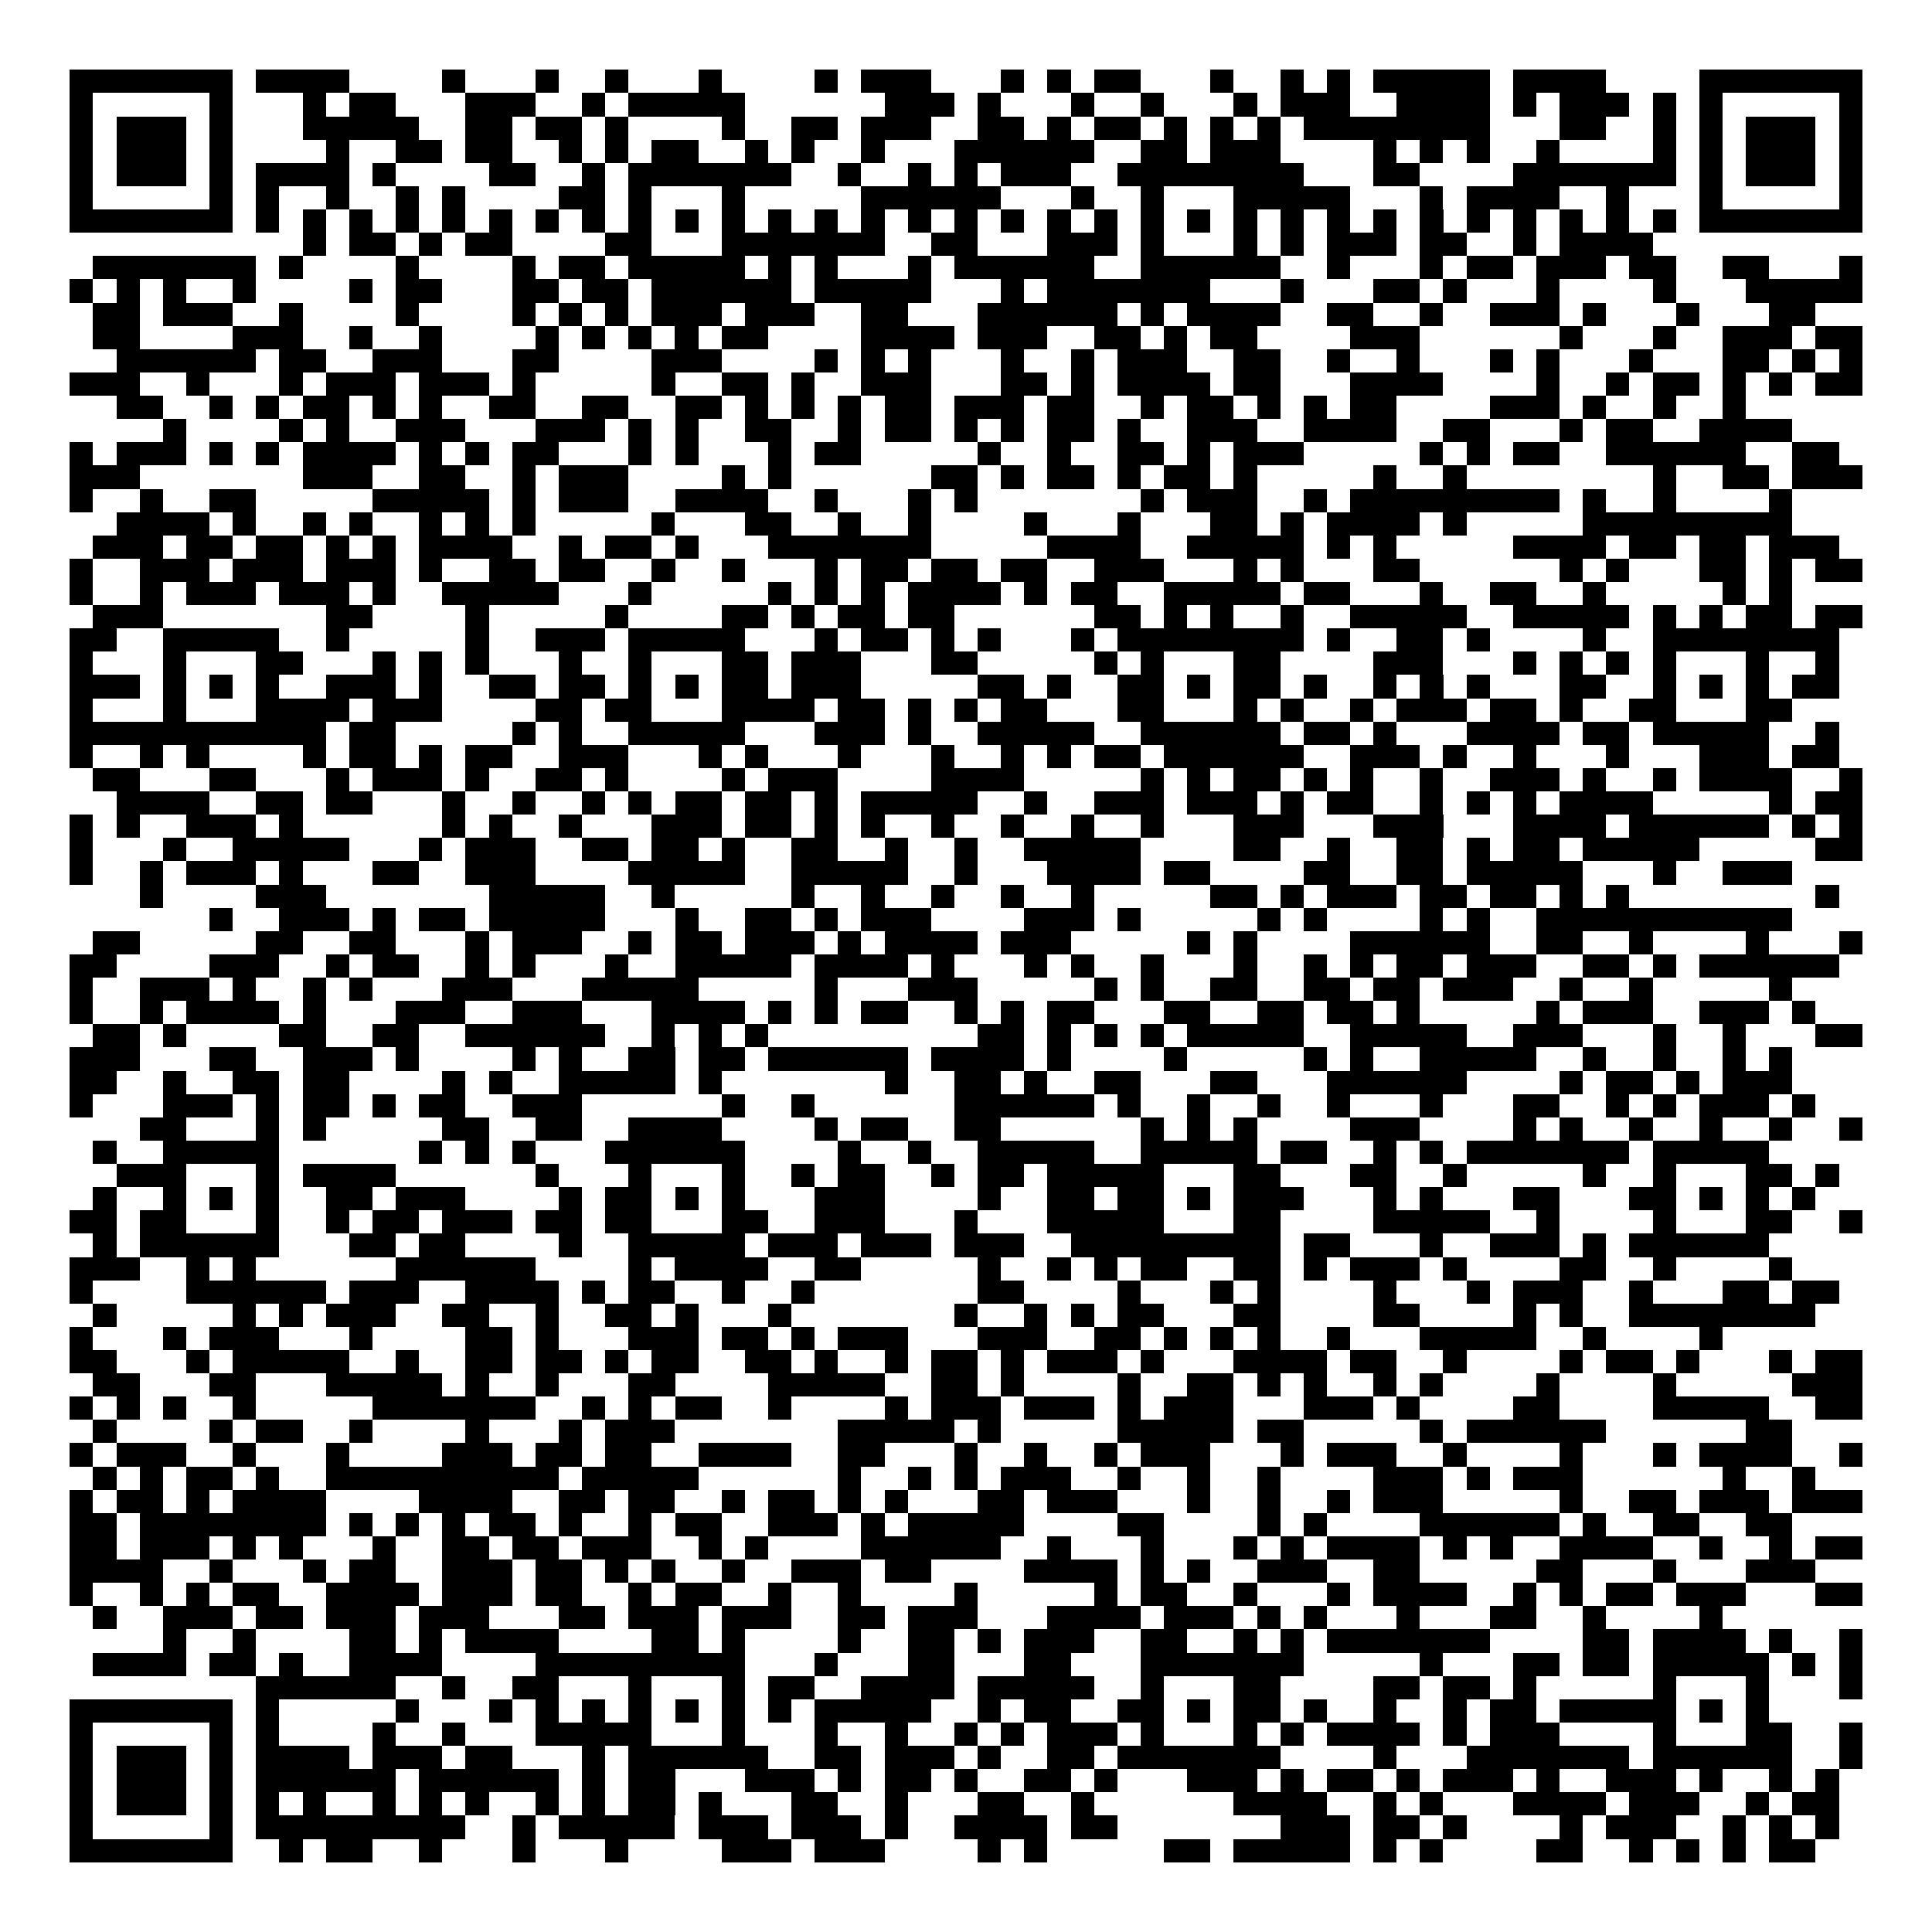 <svg xmlns="http://www.w3.org/2000/svg" width="176" height="176" viewBox="0 0 83 83" shape-rendering="crispEdges"><path fill="#ffffff" d="M0 0h83v83H0z"/><path stroke="#000000" d="M3 3.5h7m1 0h4m4 0h1m3 0h1m2 0h1m3 0h1m4 0h1m1 0h3m3 0h1m1 0h1m1 0h2m3 0h1m2 0h1m1 0h1m1 0h5m1 0h4m4 0h7M3 4.5h1m5 0h1m3 0h1m1 0h2m3 0h3m2 0h1m1 0h5m6 0h3m1 0h1m3 0h1m2 0h1m3 0h1m1 0h3m2 0h4m1 0h1m1 0h3m1 0h1m1 0h1m5 0h1M3 5.5h1m1 0h3m1 0h1m3 0h5m2 0h2m1 0h2m1 0h1m4 0h1m2 0h2m1 0h3m2 0h2m1 0h1m1 0h2m1 0h1m1 0h1m1 0h1m1 0h8m3 0h2m2 0h1m1 0h1m1 0h3m1 0h1M3 6.5h1m1 0h3m1 0h1m4 0h1m2 0h2m1 0h2m2 0h1m1 0h1m1 0h2m2 0h1m1 0h1m2 0h1m3 0h6m2 0h2m1 0h3m4 0h1m1 0h1m1 0h1m2 0h1m4 0h1m1 0h1m1 0h3m1 0h1M3 7.5h1m1 0h3m1 0h1m1 0h4m1 0h1m4 0h2m2 0h1m1 0h7m2 0h1m2 0h1m1 0h1m1 0h3m2 0h8m3 0h2m4 0h7m1 0h1m1 0h3m1 0h1M3 8.5h1m5 0h1m1 0h1m2 0h1m2 0h1m1 0h1m4 0h2m1 0h1m3 0h1m5 0h6m3 0h1m2 0h1m3 0h5m3 0h1m1 0h4m2 0h1m3 0h1m5 0h1M3 9.5h7m1 0h1m1 0h1m1 0h1m1 0h1m1 0h1m1 0h1m1 0h1m1 0h1m1 0h1m1 0h1m1 0h1m1 0h1m1 0h1m1 0h1m1 0h1m1 0h1m1 0h1m1 0h1m1 0h1m1 0h1m1 0h1m1 0h1m1 0h1m1 0h1m1 0h1m1 0h1m1 0h1m1 0h1m1 0h1m1 0h1m1 0h1m1 0h7M13 10.5h1m1 0h2m1 0h1m1 0h2m4 0h2m3 0h7m2 0h2m3 0h3m1 0h1m3 0h1m1 0h1m1 0h3m1 0h2m2 0h1m1 0h4M4 11.5h7m1 0h1m4 0h1m4 0h1m1 0h2m1 0h5m1 0h1m1 0h1m3 0h1m1 0h6m2 0h6m2 0h1m3 0h1m1 0h2m1 0h3m1 0h2m2 0h2m3 0h1M3 12.5h1m1 0h1m1 0h1m2 0h1m4 0h1m1 0h2m3 0h2m1 0h2m1 0h6m1 0h5m3 0h1m1 0h7m3 0h1m3 0h2m1 0h1m3 0h1m4 0h1m3 0h5M4 13.5h2m1 0h3m2 0h1m4 0h1m4 0h1m1 0h1m1 0h1m1 0h3m1 0h3m2 0h2m3 0h6m1 0h1m1 0h4m2 0h2m2 0h1m2 0h3m1 0h1m3 0h1m3 0h2M4 14.5h2m4 0h3m2 0h1m2 0h1m4 0h1m1 0h1m1 0h1m1 0h1m1 0h2m4 0h4m1 0h3m2 0h2m1 0h1m1 0h2m4 0h3m6 0h1m3 0h1m2 0h3m1 0h2M5 15.5h6m1 0h2m2 0h3m3 0h2m4 0h3m4 0h1m1 0h1m1 0h1m3 0h1m2 0h1m1 0h3m2 0h2m2 0h1m2 0h1m3 0h1m1 0h1m3 0h1m3 0h2m1 0h1m1 0h1M3 16.5h3m2 0h1m3 0h1m1 0h3m1 0h3m1 0h1m5 0h1m2 0h2m1 0h1m2 0h3m3 0h2m1 0h1m1 0h4m1 0h2m3 0h4m4 0h1m2 0h1m1 0h2m1 0h1m1 0h1m1 0h2M5 17.5h2m2 0h1m1 0h1m1 0h2m1 0h1m1 0h1m2 0h2m2 0h2m2 0h2m1 0h1m1 0h1m1 0h1m1 0h2m1 0h3m1 0h2m2 0h1m1 0h2m1 0h1m1 0h1m1 0h2m4 0h3m1 0h1m2 0h1m2 0h1M7 18.5h1m4 0h1m1 0h1m2 0h3m3 0h3m1 0h1m1 0h1m2 0h2m2 0h1m1 0h2m1 0h1m1 0h1m1 0h2m1 0h1m2 0h3m2 0h4m2 0h2m3 0h1m1 0h2m2 0h4M3 19.5h1m1 0h3m1 0h1m1 0h1m1 0h4m1 0h1m1 0h1m1 0h2m3 0h1m1 0h1m3 0h1m1 0h2m5 0h1m2 0h1m2 0h2m1 0h1m1 0h3m5 0h1m1 0h1m1 0h2m2 0h6m2 0h2M3 20.5h3m7 0h3m2 0h2m2 0h1m1 0h3m4 0h1m1 0h1m6 0h2m1 0h1m1 0h2m1 0h1m1 0h2m1 0h1m5 0h1m2 0h1m8 0h1m2 0h2m1 0h3M3 21.5h1m2 0h1m2 0h2m5 0h5m1 0h1m1 0h3m2 0h4m2 0h1m3 0h1m1 0h1m7 0h1m1 0h3m2 0h1m1 0h9m1 0h1m2 0h1m4 0h1M5 22.5h4m1 0h1m2 0h1m1 0h1m2 0h1m1 0h1m1 0h1m5 0h1m3 0h2m2 0h1m2 0h1m4 0h1m3 0h1m3 0h2m1 0h1m1 0h4m1 0h1m5 0h9M4 23.5h3m1 0h2m1 0h2m1 0h1m1 0h1m1 0h4m2 0h1m1 0h2m1 0h1m3 0h7m5 0h4m2 0h5m1 0h1m1 0h1m5 0h4m1 0h2m1 0h2m1 0h3M3 24.5h1m2 0h3m1 0h3m1 0h3m1 0h1m2 0h2m1 0h2m2 0h1m2 0h1m3 0h1m1 0h2m1 0h2m1 0h2m2 0h3m3 0h1m1 0h1m3 0h2m6 0h1m1 0h1m3 0h2m1 0h1m1 0h2M3 25.5h1m2 0h1m1 0h3m1 0h3m1 0h1m2 0h5m3 0h1m5 0h1m1 0h1m1 0h1m1 0h4m1 0h1m1 0h2m2 0h5m1 0h2m3 0h1m2 0h2m2 0h1m5 0h1m1 0h1M4 26.5h3m7 0h2m4 0h1m5 0h1m4 0h2m1 0h1m1 0h2m1 0h2m6 0h2m1 0h1m1 0h1m2 0h1m2 0h5m2 0h5m1 0h1m1 0h1m1 0h2m1 0h2M3 27.5h2m2 0h5m2 0h1m5 0h1m2 0h3m1 0h5m3 0h1m1 0h2m1 0h1m1 0h1m3 0h1m1 0h8m1 0h1m2 0h2m1 0h1m4 0h1m2 0h8M3 28.5h1m3 0h1m3 0h2m3 0h1m1 0h1m1 0h1m3 0h1m2 0h1m3 0h2m1 0h3m3 0h2m5 0h1m1 0h1m3 0h2m4 0h3m3 0h1m1 0h1m1 0h1m1 0h1m3 0h1m2 0h1M3 29.5h3m1 0h1m1 0h1m1 0h1m2 0h3m1 0h1m2 0h2m1 0h2m1 0h1m1 0h1m1 0h2m1 0h3m5 0h2m1 0h1m2 0h2m1 0h1m1 0h2m1 0h1m2 0h1m1 0h1m1 0h1m3 0h2m2 0h1m1 0h1m1 0h1m1 0h2M3 30.5h1m3 0h1m3 0h4m1 0h3m4 0h2m1 0h2m3 0h4m1 0h2m1 0h1m1 0h1m1 0h2m3 0h2m3 0h1m1 0h1m2 0h1m1 0h3m1 0h2m1 0h1m2 0h2m3 0h2M3 31.5h11m1 0h2m5 0h1m1 0h1m2 0h5m3 0h3m1 0h1m2 0h5m2 0h6m1 0h2m1 0h1m3 0h4m1 0h2m1 0h5m2 0h1M3 32.5h1m2 0h1m1 0h1m4 0h1m1 0h2m1 0h1m1 0h2m2 0h3m3 0h1m1 0h1m3 0h1m3 0h1m2 0h1m1 0h1m1 0h2m1 0h6m2 0h3m1 0h1m2 0h1m3 0h1m3 0h3m1 0h2M4 33.5h2m3 0h2m3 0h1m1 0h3m1 0h1m2 0h2m1 0h1m4 0h1m1 0h3m4 0h4m5 0h1m1 0h1m1 0h2m1 0h1m1 0h1m2 0h1m2 0h3m1 0h1m2 0h1m1 0h4m2 0h1M5 34.5h4m2 0h2m1 0h2m3 0h1m2 0h1m2 0h1m1 0h1m1 0h2m1 0h2m1 0h1m1 0h5m2 0h1m2 0h3m1 0h3m1 0h1m1 0h2m2 0h1m1 0h1m1 0h1m1 0h4m5 0h1m1 0h2M3 35.5h1m1 0h1m2 0h3m1 0h1m6 0h1m1 0h1m2 0h1m3 0h3m1 0h2m1 0h1m1 0h1m2 0h1m2 0h1m2 0h1m2 0h1m3 0h3m3 0h3m3 0h4m1 0h6m1 0h1m1 0h1M3 36.5h1m3 0h1m2 0h5m3 0h1m1 0h3m2 0h2m1 0h2m1 0h1m2 0h2m2 0h1m2 0h1m2 0h5m4 0h2m2 0h1m2 0h2m1 0h1m1 0h2m1 0h5m5 0h2M3 37.5h1m2 0h1m1 0h3m1 0h1m3 0h2m2 0h3m4 0h5m2 0h5m2 0h1m3 0h4m1 0h2m4 0h2m2 0h2m1 0h5m3 0h1m2 0h3M6 38.5h1m4 0h3m7 0h5m2 0h1m5 0h1m2 0h1m2 0h1m2 0h1m2 0h1m5 0h2m1 0h1m1 0h3m1 0h2m1 0h2m1 0h1m1 0h1m8 0h1M9 39.5h1m2 0h3m1 0h1m1 0h2m1 0h5m3 0h1m2 0h2m1 0h1m1 0h3m4 0h3m1 0h1m5 0h1m1 0h1m4 0h1m1 0h1m2 0h11M4 40.5h2m5 0h2m2 0h2m3 0h1m1 0h3m2 0h1m1 0h2m1 0h3m1 0h1m1 0h4m1 0h3m5 0h1m1 0h1m4 0h6m2 0h2m2 0h1m4 0h1m3 0h1M3 41.5h2m4 0h3m2 0h1m1 0h2m2 0h1m1 0h1m3 0h1m2 0h5m1 0h4m1 0h1m3 0h1m1 0h1m2 0h1m3 0h1m2 0h1m1 0h1m1 0h2m1 0h3m2 0h2m1 0h1m1 0h6M3 42.5h1m2 0h3m1 0h1m2 0h1m1 0h1m3 0h3m3 0h5m5 0h1m3 0h3m5 0h1m1 0h1m2 0h2m2 0h2m1 0h2m1 0h3m2 0h1m2 0h1m5 0h1M3 43.5h1m2 0h1m1 0h4m1 0h1m3 0h3m2 0h3m3 0h4m1 0h1m1 0h1m1 0h2m2 0h1m1 0h1m1 0h2m3 0h2m2 0h2m1 0h2m1 0h1m5 0h1m1 0h3m2 0h3m1 0h1M4 44.5h2m1 0h1m4 0h2m2 0h2m2 0h6m2 0h1m1 0h1m1 0h1m9 0h2m1 0h1m1 0h1m1 0h1m1 0h5m2 0h5m2 0h3m3 0h1m2 0h1m3 0h2M3 45.5h3m3 0h2m2 0h3m1 0h1m4 0h1m1 0h1m2 0h2m1 0h2m1 0h6m1 0h4m1 0h1m4 0h1m5 0h1m1 0h1m2 0h5m2 0h1m2 0h1m2 0h1m1 0h1M3 46.5h2m2 0h1m2 0h2m1 0h2m4 0h1m1 0h1m2 0h5m1 0h1m7 0h1m2 0h2m1 0h1m2 0h2m3 0h2m3 0h6m4 0h1m1 0h2m1 0h1m1 0h3M3 47.5h1m3 0h3m1 0h1m1 0h2m1 0h1m1 0h2m2 0h3m6 0h1m2 0h1m6 0h6m1 0h1m2 0h1m2 0h1m2 0h1m3 0h1m3 0h2m2 0h1m1 0h1m1 0h3m1 0h1M6 48.5h2m3 0h1m1 0h1m5 0h2m2 0h2m2 0h4m4 0h1m1 0h2m2 0h2m6 0h1m1 0h1m1 0h1m4 0h3m4 0h1m1 0h1m2 0h1m2 0h1m2 0h1m2 0h1M4 49.5h1m2 0h5m6 0h1m1 0h1m1 0h1m3 0h6m4 0h1m2 0h1m2 0h5m2 0h5m1 0h2m2 0h1m1 0h1m1 0h7m1 0h5M5 50.5h3m3 0h1m1 0h4m6 0h1m3 0h1m3 0h1m2 0h1m1 0h2m2 0h1m1 0h2m1 0h5m3 0h2m3 0h2m2 0h1m5 0h1m2 0h1m3 0h2m1 0h1M4 51.5h1m2 0h1m1 0h1m1 0h1m2 0h2m1 0h3m4 0h1m1 0h2m1 0h1m1 0h1m3 0h3m4 0h1m2 0h2m1 0h2m1 0h1m1 0h3m3 0h1m1 0h1m3 0h2m3 0h2m1 0h1m1 0h1m1 0h1M3 52.5h2m1 0h2m3 0h1m2 0h1m1 0h2m1 0h3m1 0h2m1 0h2m3 0h2m2 0h3m3 0h1m3 0h5m3 0h2m4 0h5m2 0h1m4 0h1m3 0h2m2 0h1M4 53.5h1m1 0h6m3 0h2m1 0h2m4 0h1m2 0h5m1 0h3m1 0h3m1 0h3m2 0h9m1 0h2m3 0h1m2 0h3m1 0h1m1 0h6M3 54.5h3m2 0h1m1 0h1m6 0h6m4 0h1m1 0h4m2 0h2m5 0h1m2 0h1m1 0h1m1 0h2m2 0h2m1 0h1m1 0h3m1 0h1m4 0h2m2 0h1m4 0h1M3 55.5h1m4 0h6m1 0h3m2 0h4m1 0h1m1 0h2m2 0h1m2 0h1m7 0h2m4 0h1m3 0h1m1 0h1m4 0h1m3 0h1m1 0h3m2 0h1m3 0h2m1 0h2M4 56.5h1m5 0h1m1 0h1m1 0h3m2 0h2m2 0h1m2 0h2m1 0h1m3 0h1m7 0h1m2 0h1m1 0h1m1 0h2m3 0h2m4 0h2m4 0h1m1 0h1m2 0h8M3 57.5h1m3 0h1m1 0h3m3 0h1m4 0h2m1 0h1m3 0h3m1 0h2m1 0h1m1 0h3m3 0h3m2 0h2m1 0h1m1 0h1m1 0h1m2 0h1m3 0h5m2 0h1m4 0h1M3 58.5h2m3 0h1m1 0h5m2 0h1m2 0h2m1 0h2m1 0h1m1 0h2m2 0h2m1 0h1m2 0h1m1 0h2m1 0h1m1 0h3m1 0h1m3 0h4m1 0h2m2 0h1m4 0h1m1 0h2m1 0h1m3 0h1m1 0h2M4 59.5h2m3 0h2m3 0h5m1 0h1m2 0h1m3 0h2m4 0h5m2 0h2m1 0h1m4 0h1m2 0h2m1 0h1m1 0h1m2 0h1m1 0h1m4 0h1m4 0h1m5 0h3M3 60.5h1m1 0h1m1 0h1m2 0h1m5 0h7m2 0h1m1 0h1m1 0h2m2 0h1m4 0h1m1 0h3m1 0h3m1 0h1m1 0h3m3 0h3m1 0h1m4 0h2m4 0h5m2 0h2M4 61.5h1m4 0h1m1 0h2m2 0h1m4 0h1m3 0h1m1 0h3m7 0h5m1 0h1m5 0h5m1 0h2m5 0h1m1 0h6m6 0h2M3 62.5h1m1 0h3m2 0h1m3 0h1m4 0h3m1 0h2m1 0h2m2 0h4m2 0h2m3 0h1m2 0h1m2 0h1m1 0h3m3 0h1m1 0h3m2 0h1m4 0h1m3 0h1m1 0h4m2 0h1M4 63.5h1m1 0h1m1 0h2m1 0h1m2 0h10m1 0h5m6 0h1m2 0h1m1 0h1m1 0h3m2 0h1m2 0h1m2 0h1m4 0h3m1 0h1m1 0h3m6 0h1m2 0h1M3 64.5h1m1 0h2m1 0h1m1 0h4m4 0h4m2 0h2m1 0h2m2 0h1m1 0h2m1 0h1m1 0h1m3 0h2m1 0h3m3 0h1m2 0h1m2 0h1m1 0h3m5 0h1m2 0h2m1 0h3m1 0h3M3 65.5h2m1 0h8m1 0h1m1 0h1m1 0h1m1 0h2m1 0h1m2 0h1m1 0h2m2 0h3m1 0h1m1 0h5m4 0h2m4 0h1m1 0h1m4 0h6m1 0h1m2 0h2m2 0h2M3 66.5h2m1 0h3m1 0h1m1 0h1m3 0h1m2 0h2m1 0h2m1 0h3m2 0h1m1 0h1m4 0h6m2 0h1m3 0h1m3 0h1m1 0h1m1 0h4m1 0h1m1 0h1m2 0h4m2 0h1m2 0h1m1 0h2M3 67.5h4m2 0h1m3 0h1m1 0h2m2 0h3m1 0h2m1 0h1m1 0h1m2 0h1m2 0h3m1 0h2m4 0h4m1 0h1m1 0h1m2 0h3m2 0h2m5 0h2m3 0h1m3 0h3M3 68.5h1m2 0h1m1 0h1m1 0h2m2 0h4m1 0h3m1 0h2m2 0h1m1 0h2m2 0h1m2 0h1m4 0h1m5 0h1m1 0h2m2 0h1m3 0h1m1 0h4m2 0h1m1 0h1m1 0h2m1 0h3m3 0h2M4 69.5h1m2 0h3m1 0h2m1 0h3m1 0h3m3 0h2m1 0h3m1 0h3m2 0h2m1 0h3m3 0h4m1 0h3m1 0h1m1 0h1m3 0h1m3 0h2m2 0h1m4 0h1M7 70.5h1m2 0h1m4 0h2m1 0h1m1 0h4m4 0h2m1 0h1m4 0h1m2 0h2m1 0h1m1 0h3m2 0h2m2 0h1m1 0h1m1 0h7m4 0h2m1 0h4m1 0h1m2 0h1M4 71.5h4m1 0h2m1 0h1m2 0h4m4 0h9m3 0h1m3 0h2m3 0h2m3 0h7m5 0h1m3 0h2m1 0h2m1 0h5m1 0h1m1 0h1M11 72.5h6m2 0h1m2 0h2m3 0h1m3 0h1m1 0h2m2 0h4m1 0h5m2 0h1m3 0h2m4 0h2m1 0h2m1 0h1m5 0h1m3 0h1m3 0h1M3 73.5h7m1 0h1m5 0h1m3 0h1m1 0h1m1 0h1m1 0h1m1 0h1m1 0h1m1 0h1m1 0h5m2 0h1m1 0h2m2 0h2m1 0h1m1 0h2m1 0h1m2 0h1m2 0h1m1 0h2m1 0h5m1 0h1m1 0h1M3 74.5h1m5 0h1m1 0h1m4 0h1m2 0h1m3 0h5m3 0h1m3 0h1m2 0h1m2 0h1m1 0h1m1 0h3m1 0h1m3 0h1m1 0h1m1 0h4m1 0h1m1 0h3m4 0h1m3 0h2m2 0h1M3 75.5h1m1 0h3m1 0h1m1 0h4m1 0h3m1 0h2m3 0h1m1 0h6m2 0h2m1 0h3m1 0h1m2 0h2m1 0h7m4 0h1m3 0h7m1 0h6m2 0h1M3 76.5h1m1 0h3m1 0h1m1 0h6m1 0h6m1 0h1m1 0h2m3 0h3m1 0h1m1 0h2m1 0h1m2 0h2m1 0h1m3 0h3m1 0h1m1 0h2m1 0h1m1 0h3m1 0h1m2 0h3m1 0h1m2 0h1m1 0h1M3 77.5h1m1 0h3m1 0h1m1 0h1m1 0h1m2 0h1m1 0h1m1 0h1m2 0h1m1 0h1m1 0h2m1 0h1m3 0h2m2 0h1m3 0h2m2 0h1m6 0h4m2 0h1m1 0h1m3 0h4m1 0h3m2 0h1m1 0h2M3 78.5h1m5 0h1m1 0h9m2 0h1m1 0h5m1 0h3m1 0h3m1 0h1m2 0h4m1 0h2m7 0h3m1 0h2m1 0h1m4 0h1m1 0h3m2 0h1m1 0h1m1 0h1M3 79.5h7m2 0h1m1 0h2m2 0h1m3 0h1m3 0h1m4 0h3m1 0h3m4 0h1m1 0h1m5 0h2m1 0h5m1 0h1m1 0h1m4 0h2m2 0h1m1 0h1m1 0h1m1 0h2"/></svg>
